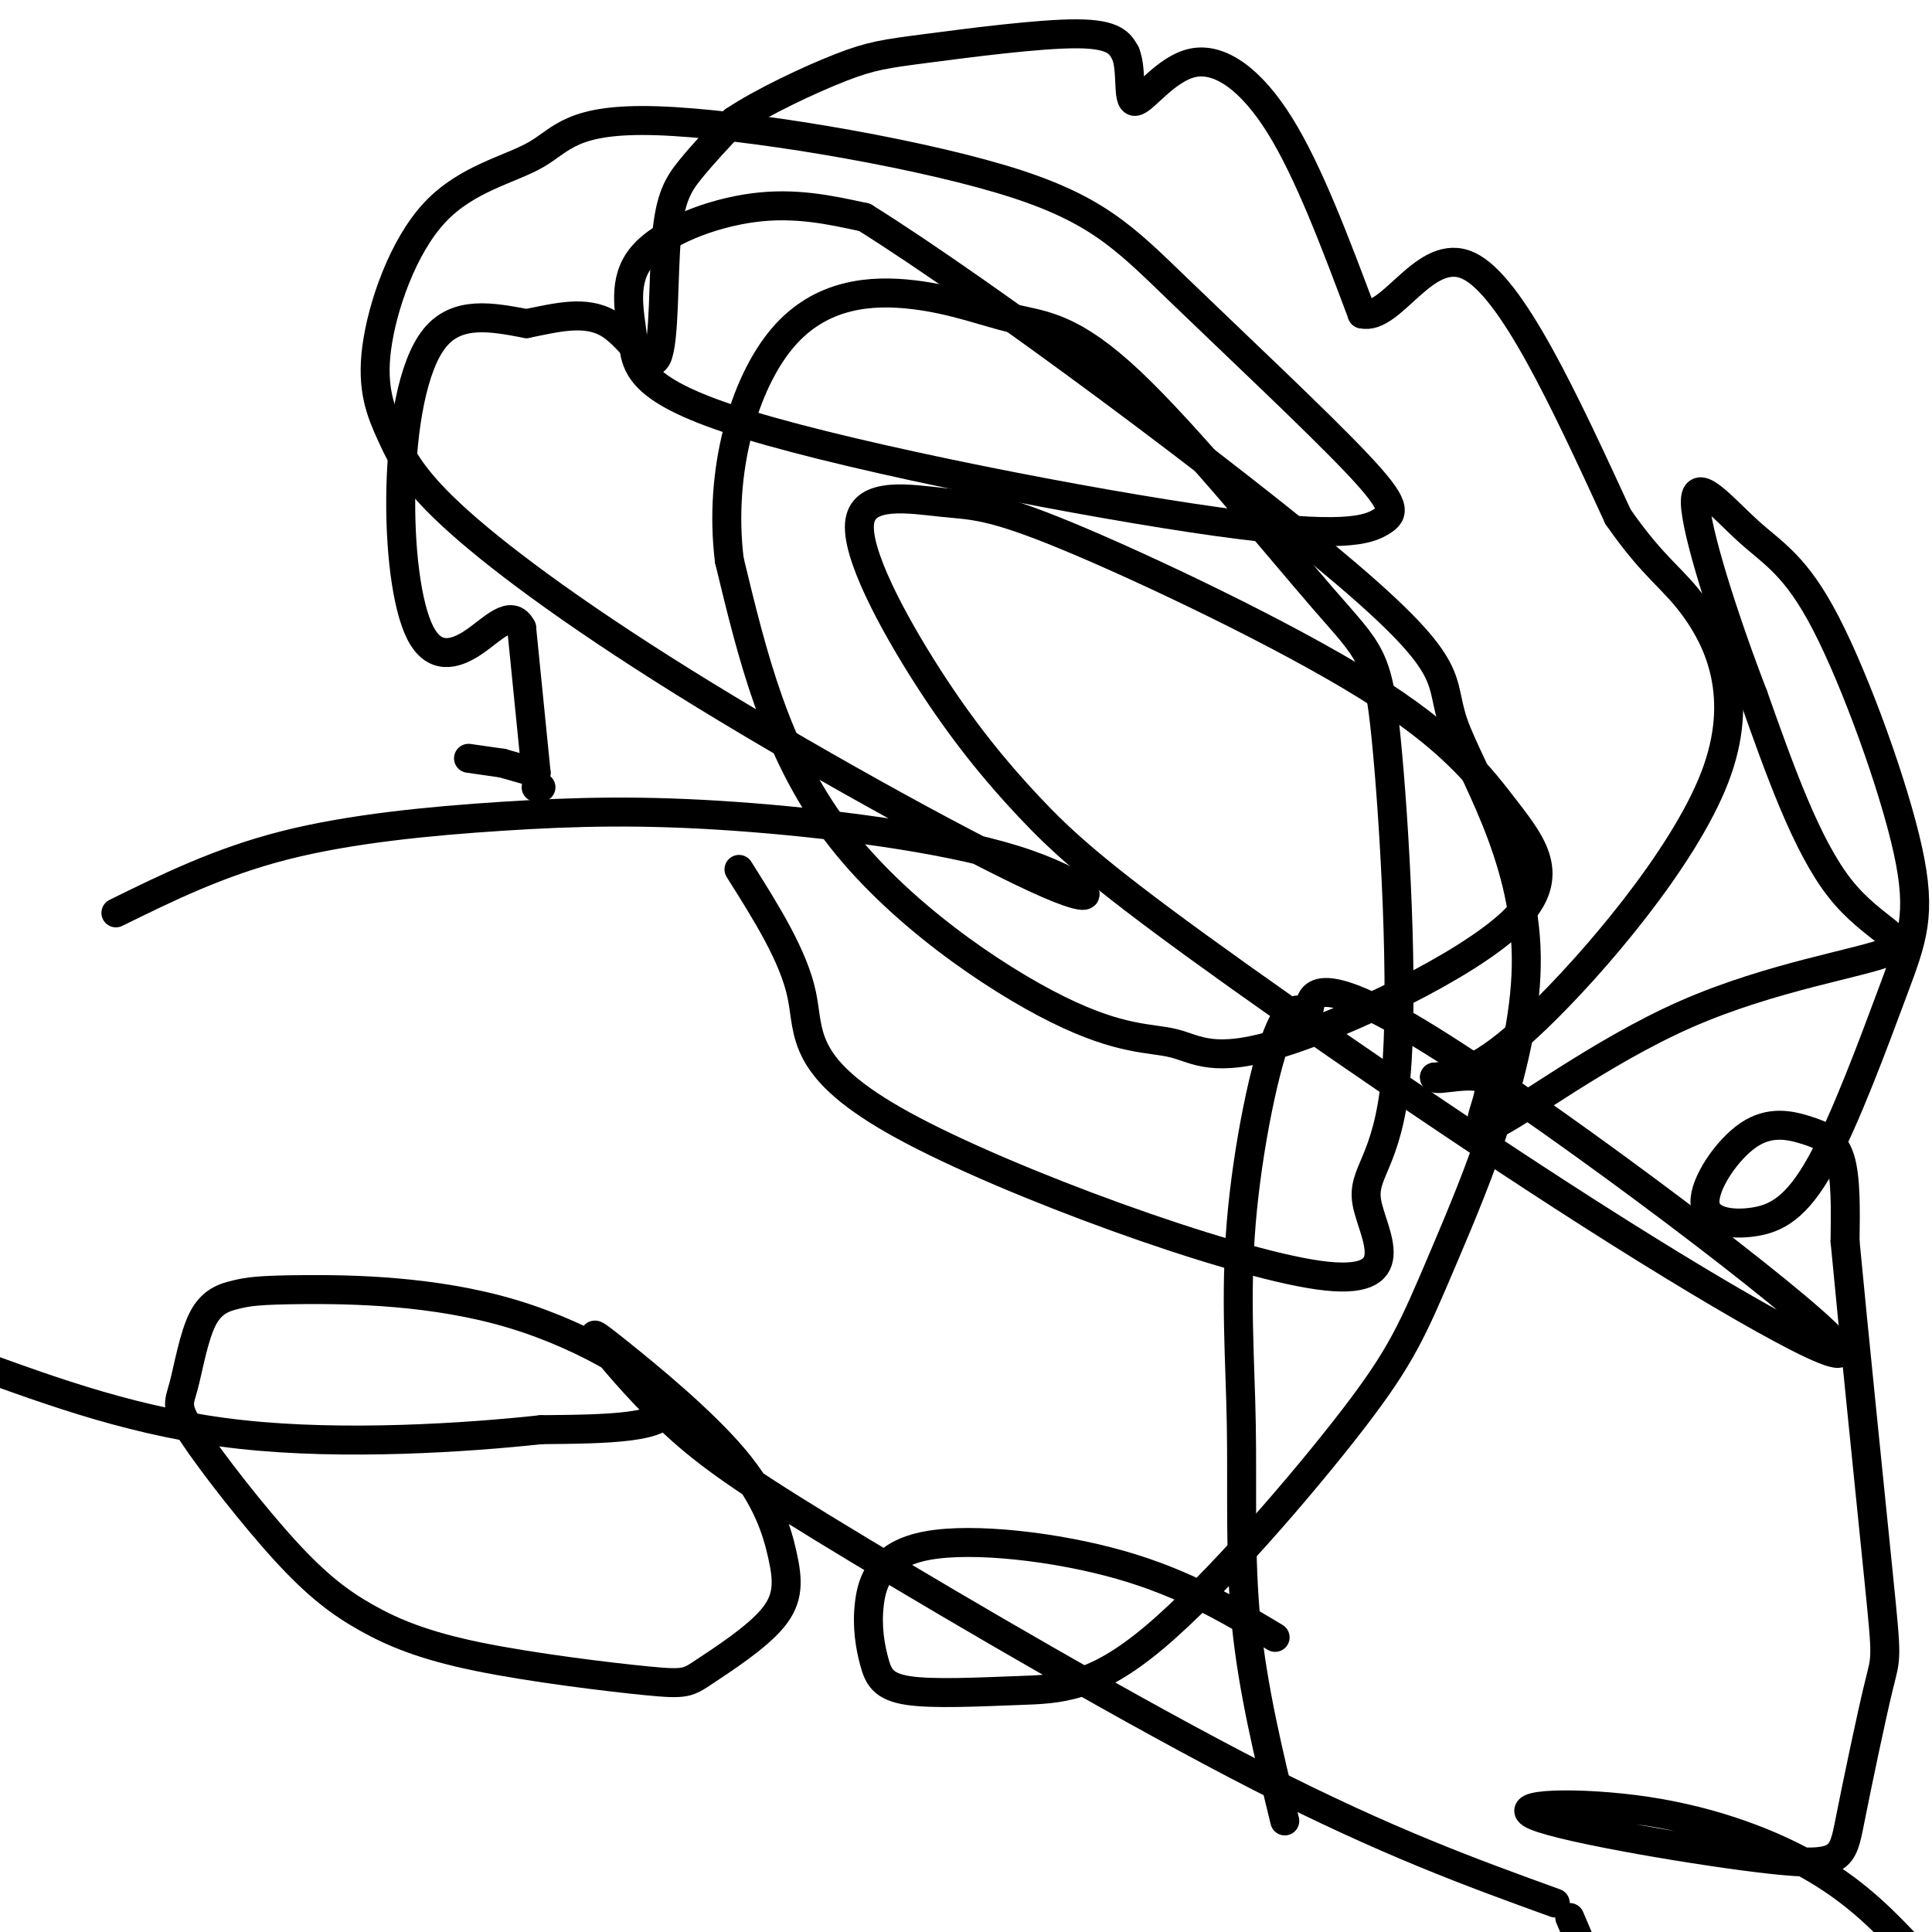 <svg viewBox='0 0 400 400' version='1.1' xmlns='http://www.w3.org/2000/svg' xmlns:xlink='http://www.w3.org/1999/xlink'><g fill='none' stroke='#000000' stroke-width='6' stroke-linecap='round' stroke-linejoin='round'><path d='M112,163c0.000,0.000 -1.000,0.000 -1,0'/><path d='M97,157c0.000,0.000 7.000,1.000 7,1'/><path d='M104,158c0.000,0.000 7.000,2.000 7,2'/><path d='M111,160c0.000,0.000 -3.000,-30.000 -3,-30'/><path d='M108,130c-2.140,-4.197 -5.991,0.309 -10,3c-4.009,2.691 -8.178,3.567 -11,-2c-2.822,-5.567 -4.298,-17.576 -4,-30c0.298,-12.424 2.371,-25.264 7,-31c4.629,-5.736 11.815,-4.368 19,-3'/><path d='M109,67c6.202,-1.244 12.206,-2.853 17,0c4.794,2.853 8.378,10.167 10,7c1.622,-3.167 1.283,-16.814 2,-25c0.717,-8.186 2.491,-10.910 5,-14c2.509,-3.090 5.755,-6.545 9,-10'/><path d='M152,25c5.746,-3.856 15.612,-8.498 22,-11c6.388,-2.502 9.297,-2.866 18,-4c8.703,-1.134 23.201,-3.038 31,-3c7.799,0.038 8.900,2.019 10,4'/><path d='M233,11c1.506,3.451 0.270,10.080 2,10c1.730,-0.080 6.427,-6.868 12,-8c5.573,-1.132 12.021,3.391 18,13c5.979,9.609 11.490,24.305 17,39'/><path d='M282,65c6.156,1.533 13.044,-14.133 22,-10c8.956,4.133 19.978,28.067 31,52'/><path d='M335,107c7.654,10.986 11.289,12.450 16,19c4.711,6.550 10.499,18.187 4,35c-6.499,16.813 -25.285,38.804 -37,50c-11.715,11.196 -16.357,11.598 -21,12'/><path d='M297,223c-0.358,1.214 9.248,-1.753 11,1c1.752,2.753 -4.351,11.224 1,9c5.351,-2.224 22.156,-15.142 40,-23c17.844,-7.858 36.727,-10.654 42,-13c5.273,-2.346 -3.065,-4.242 -10,-13c-6.935,-8.758 -12.468,-24.379 -18,-40'/><path d='M363,144c-5.984,-15.484 -11.943,-34.195 -12,-40c-0.057,-5.805 5.789,1.295 11,6c5.211,4.705 9.787,7.013 16,19c6.213,11.987 14.063,33.652 17,47c2.937,13.348 0.962,18.381 -3,29c-3.962,10.619 -9.910,26.826 -15,36c-5.090,9.174 -9.322,11.315 -14,12c-4.678,0.685 -9.803,-0.087 -10,-4c-0.197,-3.913 4.535,-10.966 9,-14c4.465,-3.034 8.664,-2.048 12,-1c3.336,1.048 5.810,2.156 7,6c1.190,3.844 1.095,10.422 1,17'/><path d='M382,257c1.650,17.561 5.277,52.962 7,70c1.723,17.038 1.544,15.713 0,22c-1.544,6.287 -4.451,20.186 -6,28c-1.549,7.814 -1.738,9.544 -16,8c-14.262,-1.544 -42.596,-6.362 -49,-9c-6.404,-2.638 9.122,-3.095 23,-1c13.878,2.095 26.108,6.741 35,12c8.892,5.259 14.446,11.129 20,17'/><path d='M322,394c-17.381,-6.295 -34.761,-12.589 -61,-26c-26.239,-13.411 -61.336,-33.938 -83,-47c-21.664,-13.062 -29.896,-18.659 -37,-25c-7.104,-6.341 -13.079,-13.427 -16,-17c-2.921,-3.573 -2.789,-3.634 3,1c5.789,4.634 17.236,13.963 24,22c6.764,8.037 8.846,14.782 10,20c1.154,5.218 1.379,8.911 -2,13c-3.379,4.089 -10.362,8.575 -14,11c-3.638,2.425 -3.933,2.787 -12,2c-8.067,-0.787 -23.908,-2.725 -35,-5c-11.092,-2.275 -17.436,-4.889 -23,-8c-5.564,-3.111 -10.349,-6.721 -17,-14c-6.651,-7.279 -15.168,-18.228 -19,-24c-3.832,-5.772 -2.980,-6.369 -2,-10c0.980,-3.631 2.086,-10.297 4,-14c1.914,-3.703 4.634,-4.442 7,-5c2.366,-0.558 4.376,-0.933 14,-1c9.624,-0.067 26.860,0.174 43,5c16.140,4.826 31.183,14.236 32,19c0.817,4.764 -12.591,4.882 -26,5'/><path d='M112,296c-15.333,1.667 -40.667,3.333 -62,1c-21.333,-2.333 -38.667,-8.667 -56,-15'/><path d='M24,189c10.731,-5.282 21.462,-10.564 35,-14c13.538,-3.436 29.885,-5.025 45,-6c15.115,-0.975 29.000,-1.335 48,0c19.000,1.335 43.116,4.366 58,9c14.884,4.634 20.538,10.871 7,5c-13.538,-5.871 -46.267,-23.850 -71,-39c-24.733,-15.150 -41.471,-27.470 -51,-36c-9.529,-8.530 -11.848,-13.269 -14,-18c-2.152,-4.731 -4.135,-9.453 -3,-18c1.135,-8.547 5.388,-20.917 12,-28c6.612,-7.083 15.584,-8.878 21,-12c5.416,-3.122 7.278,-7.572 25,-7c17.722,0.572 51.304,6.166 71,12c19.696,5.834 25.505,11.909 37,23c11.495,11.091 28.677,27.200 37,36c8.323,8.800 7.789,10.291 5,12c-2.789,1.709 -7.832,3.636 -34,0c-26.168,-3.636 -73.462,-12.833 -97,-20c-23.538,-7.167 -23.319,-12.302 -24,-18c-0.681,-5.698 -2.260,-11.957 2,-17c4.260,-5.043 14.360,-8.869 23,-10c8.640,-1.131 15.820,0.435 23,2'/><path d='M179,45c25.179,15.726 76.628,54.040 100,74c23.372,19.960 18.667,21.565 22,31c3.333,9.435 14.703,26.699 15,48c0.297,21.301 -10.479,46.640 -17,62c-6.521,15.360 -8.786,20.743 -19,34c-10.214,13.257 -28.376,34.388 -41,45c-12.624,10.612 -19.710,10.703 -28,11c-8.290,0.297 -17.782,0.798 -23,0c-5.218,-0.798 -6.161,-2.896 -7,-6c-0.839,-3.104 -1.576,-7.213 -1,-12c0.576,-4.787 2.463,-10.250 12,-12c9.537,-1.750 26.725,0.214 40,4c13.275,3.786 22.638,9.393 32,15'/><path d='M325,397c0.000,0.000 20.000,47.000 20,47'/><path d='M266,377c-3.319,-13.636 -6.639,-27.273 -8,-41c-1.361,-13.727 -0.765,-27.546 -1,-41c-0.235,-13.454 -1.302,-26.545 0,-42c1.302,-15.455 4.972,-33.275 8,-40c3.028,-6.725 5.415,-2.355 6,-4c0.585,-1.645 -0.633,-9.305 23,5c23.633,14.305 72.118,50.576 84,62c11.882,11.424 -12.840,-2.000 -43,-21c-30.160,-19.000 -65.758,-43.577 -87,-59c-21.242,-15.423 -28.127,-21.690 -35,-29c-6.873,-7.310 -13.733,-15.661 -21,-27c-7.267,-11.339 -14.940,-25.666 -14,-32c0.940,-6.334 10.494,-4.674 17,-4c6.506,0.674 9.963,0.361 26,7c16.037,6.639 44.655,20.230 62,31c17.345,10.770 23.419,18.721 29,26c5.581,7.279 10.670,13.887 1,23c-9.670,9.113 -34.099,20.732 -48,25c-13.901,4.268 -17.272,1.185 -22,0c-4.728,-1.185 -10.811,-0.473 -24,-7c-13.189,-6.527 -33.482,-20.293 -46,-37c-12.518,-16.707 -17.259,-36.353 -22,-56'/><path d='M151,116c-2.271,-18.462 3.053,-36.618 11,-46c7.947,-9.382 18.518,-9.989 27,-9c8.482,0.989 14.874,3.576 21,5c6.126,1.424 11.985,1.686 24,13c12.015,11.314 30.185,33.681 40,45c9.815,11.319 11.274,11.592 13,29c1.726,17.408 3.719,51.952 2,70c-1.719,18.048 -7.151,19.601 -6,26c1.151,6.399 8.886,17.643 -10,15c-18.886,-2.643 -64.392,-19.173 -86,-31c-21.608,-11.827 -19.316,-18.951 -21,-27c-1.684,-8.049 -7.342,-17.025 -13,-26'/></g>
</svg>